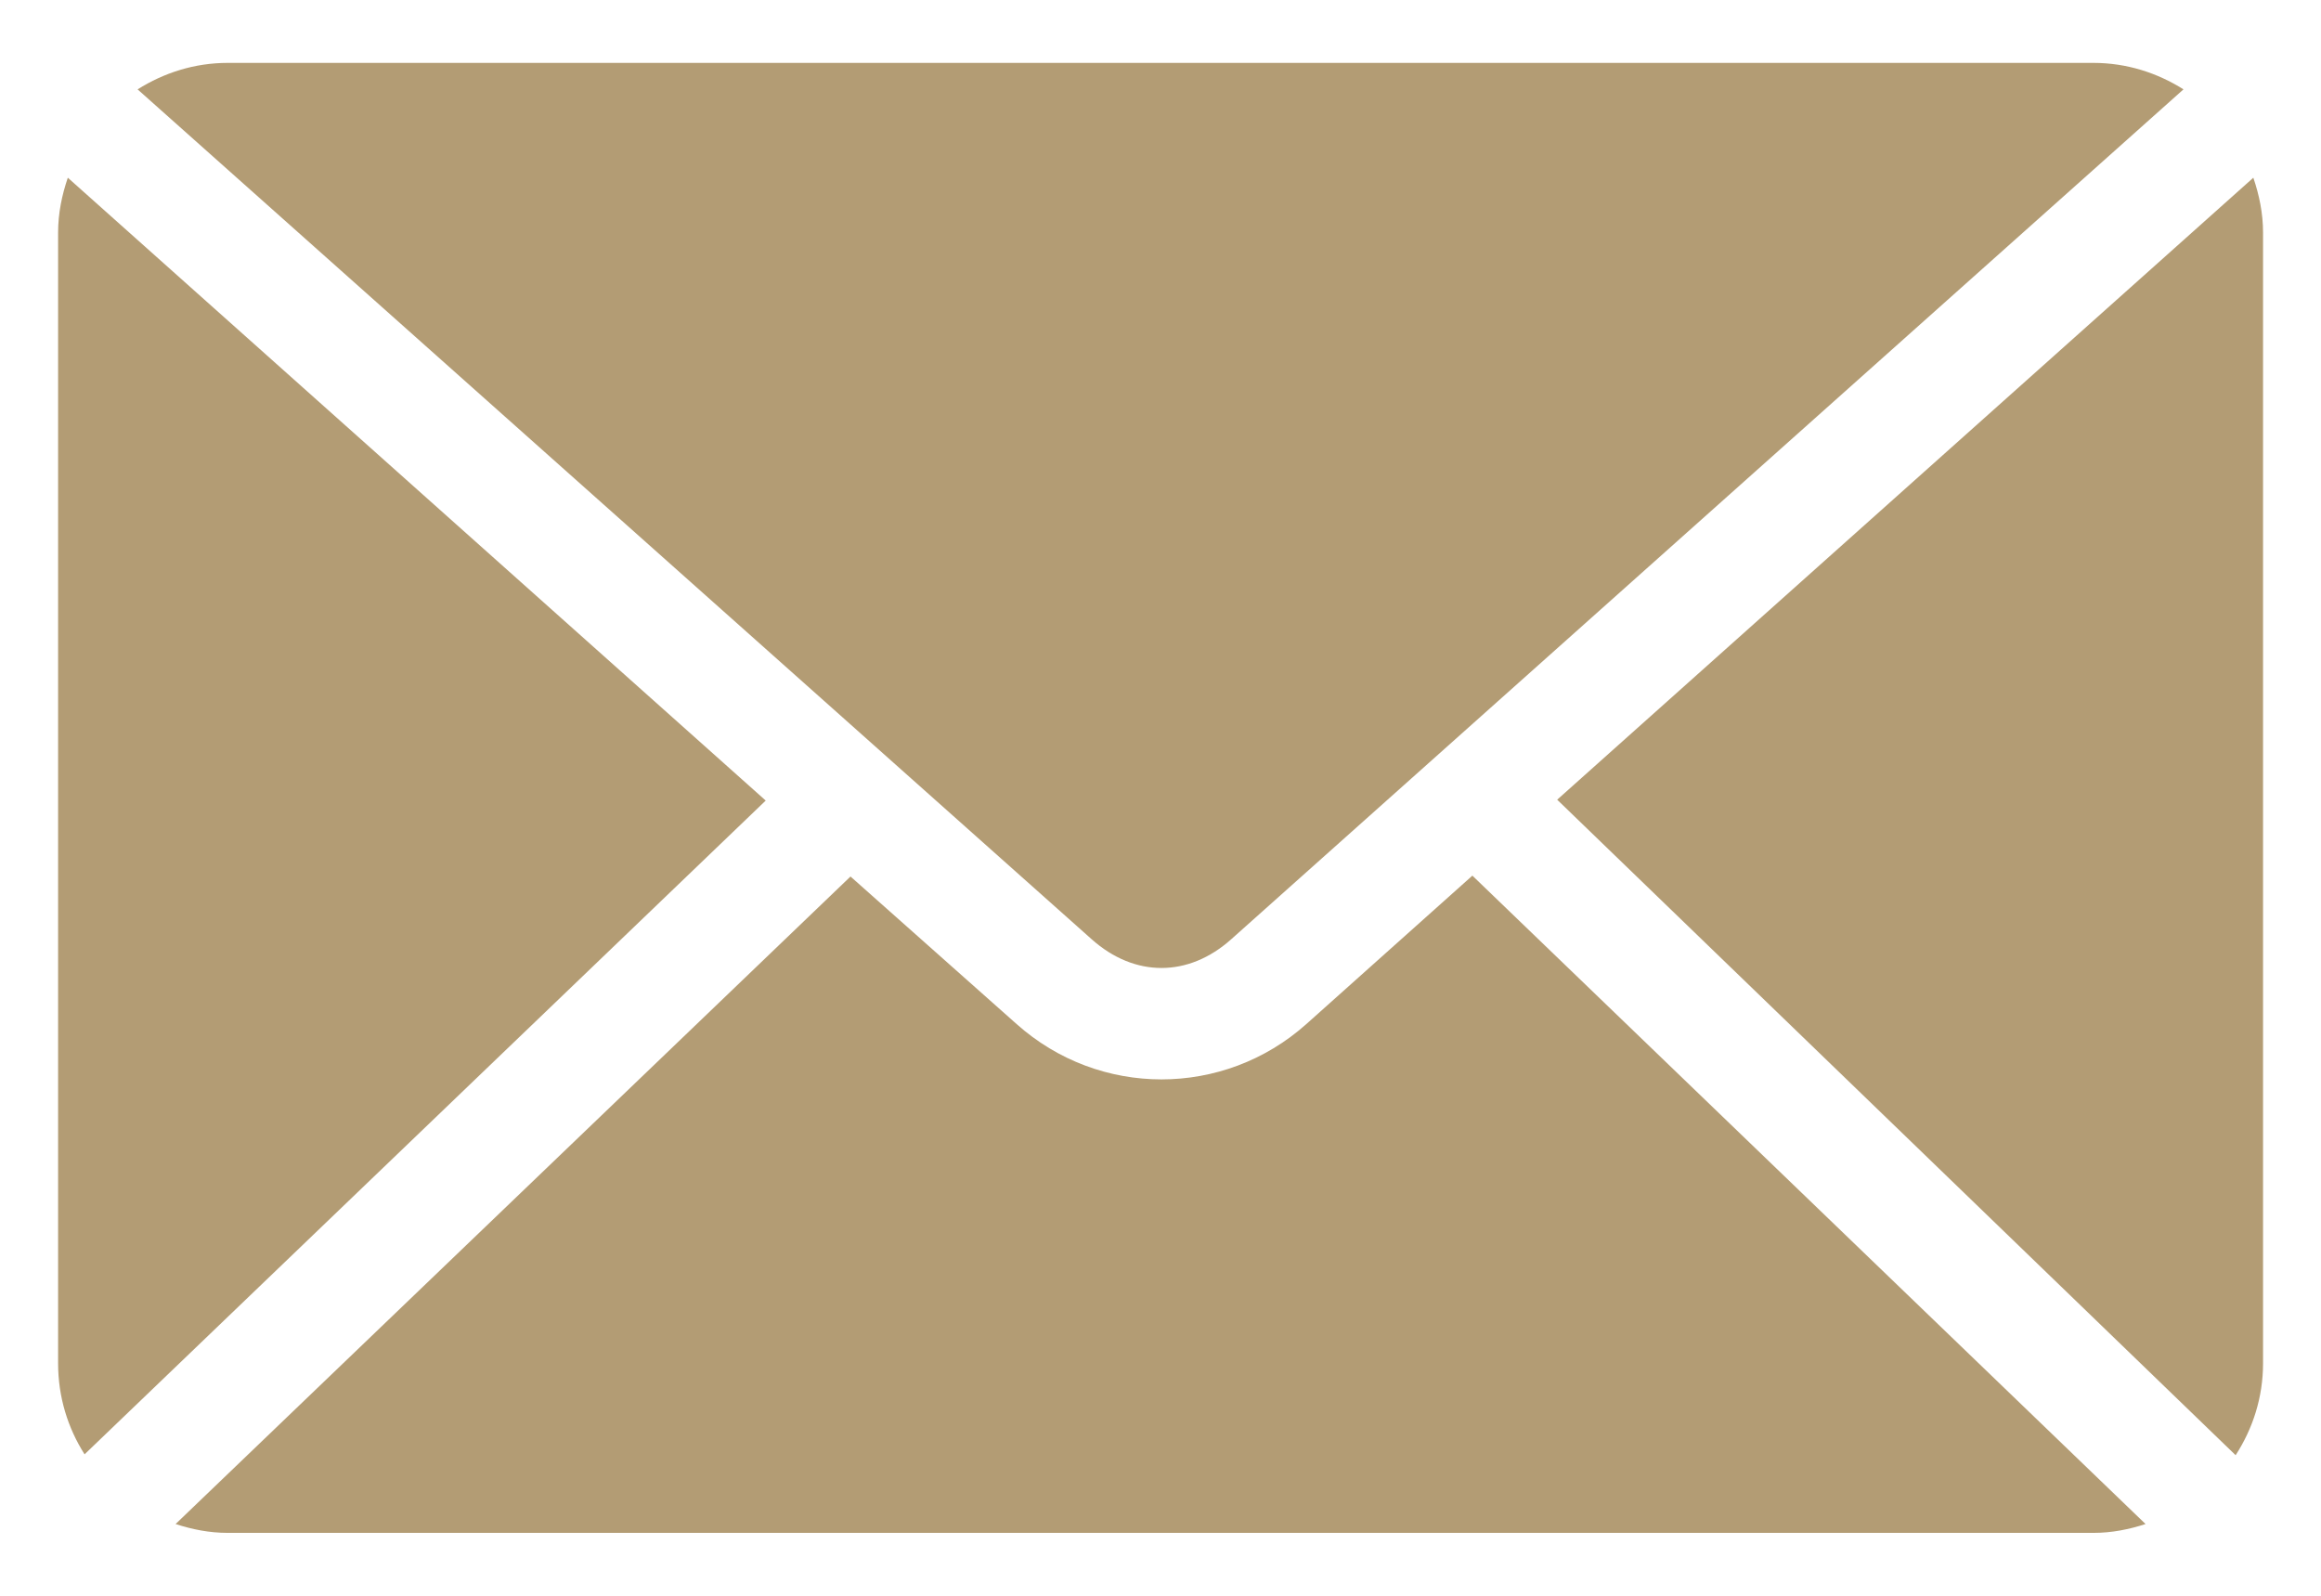 <svg width="32" height="22" viewBox="0 0 32 22" fill="none" xmlns="http://www.w3.org/2000/svg">
<path d="M3.139 0.867C2.68 0.867 2.258 1.005 1.897 1.232L15.051 12.949C15.643 13.477 16.384 13.477 16.975 12.949L30.104 1.232C29.744 1.005 29.322 0.867 28.862 0.867H3.139L3.139 0.867ZM0.935 2.45C0.854 2.688 0.801 2.94 0.801 3.206V18.795C0.801 19.259 0.935 19.687 1.166 20.05L10.557 11.037L0.935 2.45ZM31.067 2.45L21.469 11.025L30.823 20.062C31.06 19.696 31.201 19.265 31.201 18.795V3.206C31.201 2.94 31.148 2.688 31.067 2.45ZM20.3 12.072L18.011 14.118C16.87 15.136 15.156 15.135 14.016 14.118L11.726 12.084L2.421 21.011C2.648 21.085 2.887 21.133 3.14 21.133H28.863C29.115 21.133 29.354 21.085 29.581 21.011L20.3 12.072L20.3 12.072Z" fill="#B39C74"/>
</svg>
